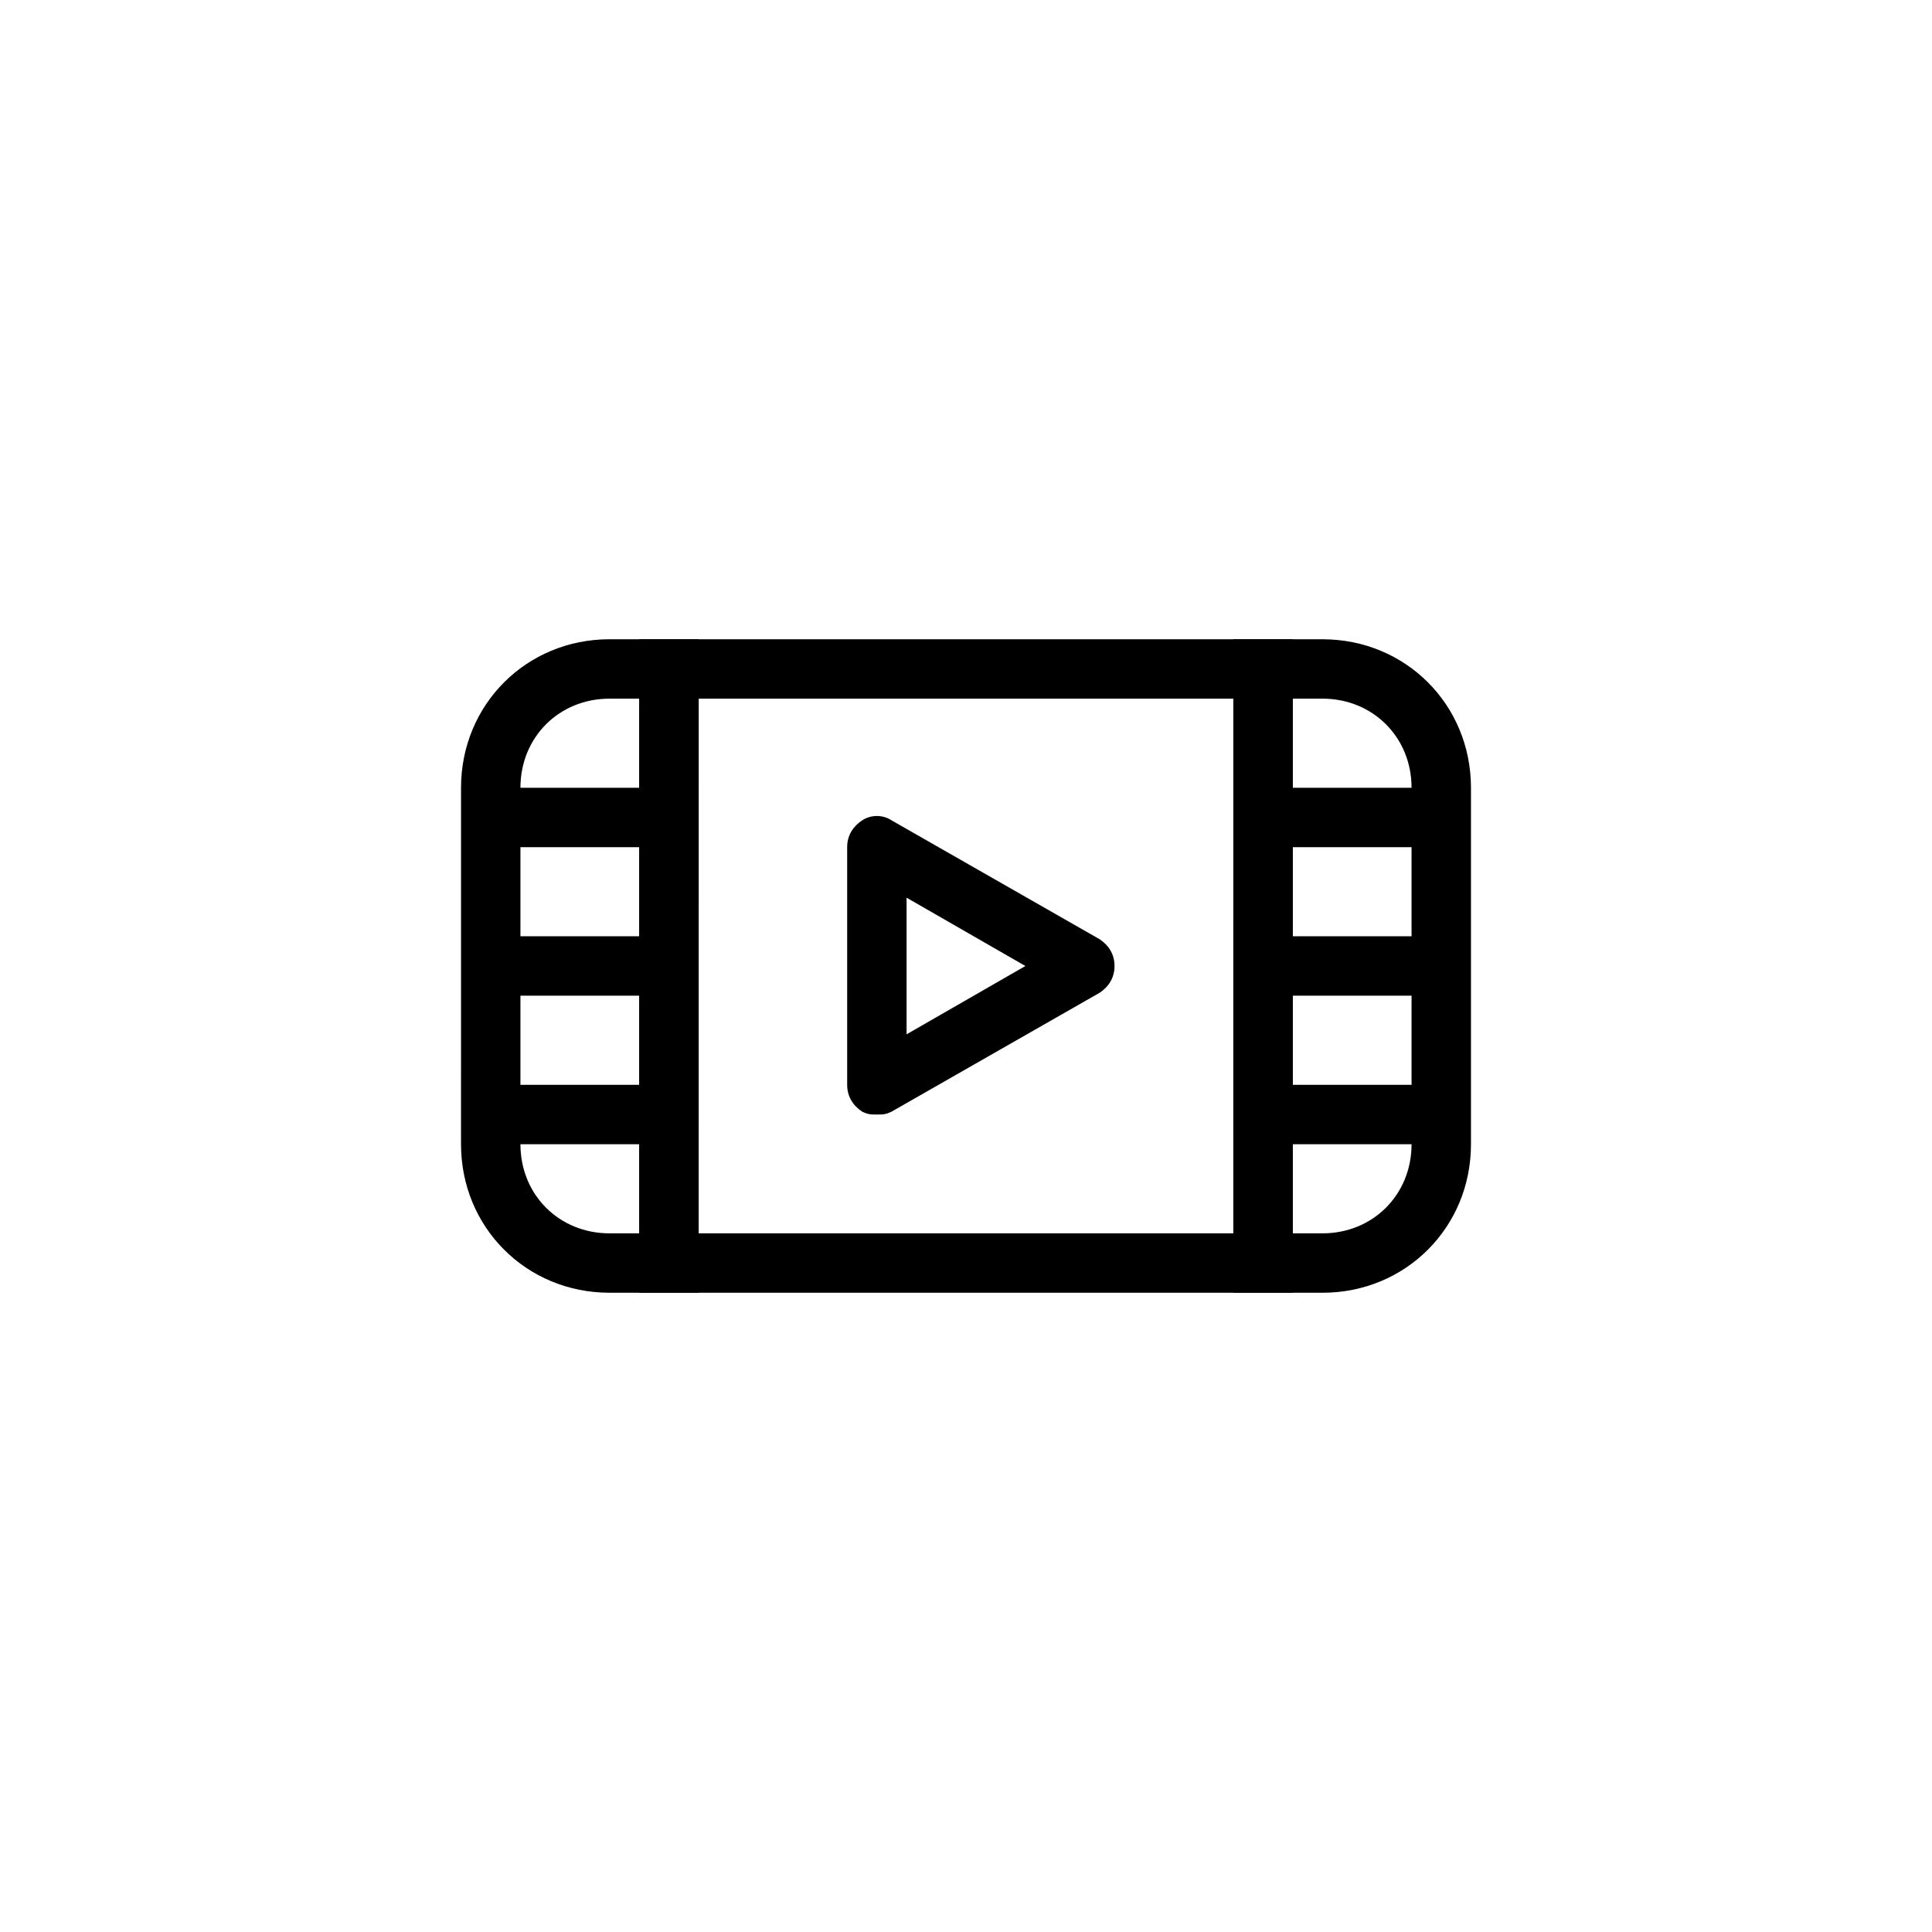 <?xml version="1.0" encoding="UTF-8"?>
<!-- Uploaded to: ICON Repo, www.iconrepo.com, Generator: ICON Repo Mixer Tools -->
<svg fill="#000000" width="800px" height="800px" version="1.1" viewBox="144 144 512 512" xmlns="http://www.w3.org/2000/svg">
 <g>
  <path d="m486.59 486.59h-173.18v-173.18h173.18zm-157.44-15.742h141.7l0.004-141.7h-141.7z"/>
  <path d="m494.46 486.59h-23.617l0.004-173.18h23.617c22.043 0 39.359 17.32 39.359 39.359v94.465c0 22.043-17.32 39.359-39.363 39.359zm-7.871-15.742h7.871c13.383 0 23.617-10.234 23.617-23.617v-94.465c0-13.383-10.234-23.617-23.617-23.617h-7.871z"/>
  <path d="m329.15 486.59h-23.617c-22.043 0-39.359-17.32-39.359-39.359l0.004-94.465c0-22.043 17.32-39.359 39.359-39.359h23.617zm-23.613-157.44c-13.383 0-23.617 10.234-23.617 23.617v94.465c0 13.383 10.234 23.617 23.617 23.617h7.871v-141.7z"/>
  <path d="m274.05 392.12h47.23v15.742h-47.23z"/>
  <path d="m274.05 431.49h47.23v15.742h-47.23z"/>
  <path d="m274.05 352.77h47.23v15.742h-47.23z"/>
  <path d="m478.72 352.77h47.23v15.742h-47.23z"/>
  <path d="m478.72 392.12h47.23v15.742h-47.23z"/>
  <path d="m478.72 431.49h47.23v15.742h-47.23z"/>
  <path d="m376.38 439.36c-1.574 0-2.363 0-3.938-0.789-2.359-1.574-3.934-3.934-3.934-7.082v-62.977c0-3.148 1.574-5.512 3.938-7.086s5.512-1.574 7.871 0l55.105 31.488c2.363 1.574 3.938 3.938 3.938 7.086s-1.574 5.512-3.938 7.086l-55.105 31.488c-1.578 0.785-2.363 0.785-3.938 0.785zm7.871-57.465v36.211l31.488-18.105z"/>
 </g>
</svg>